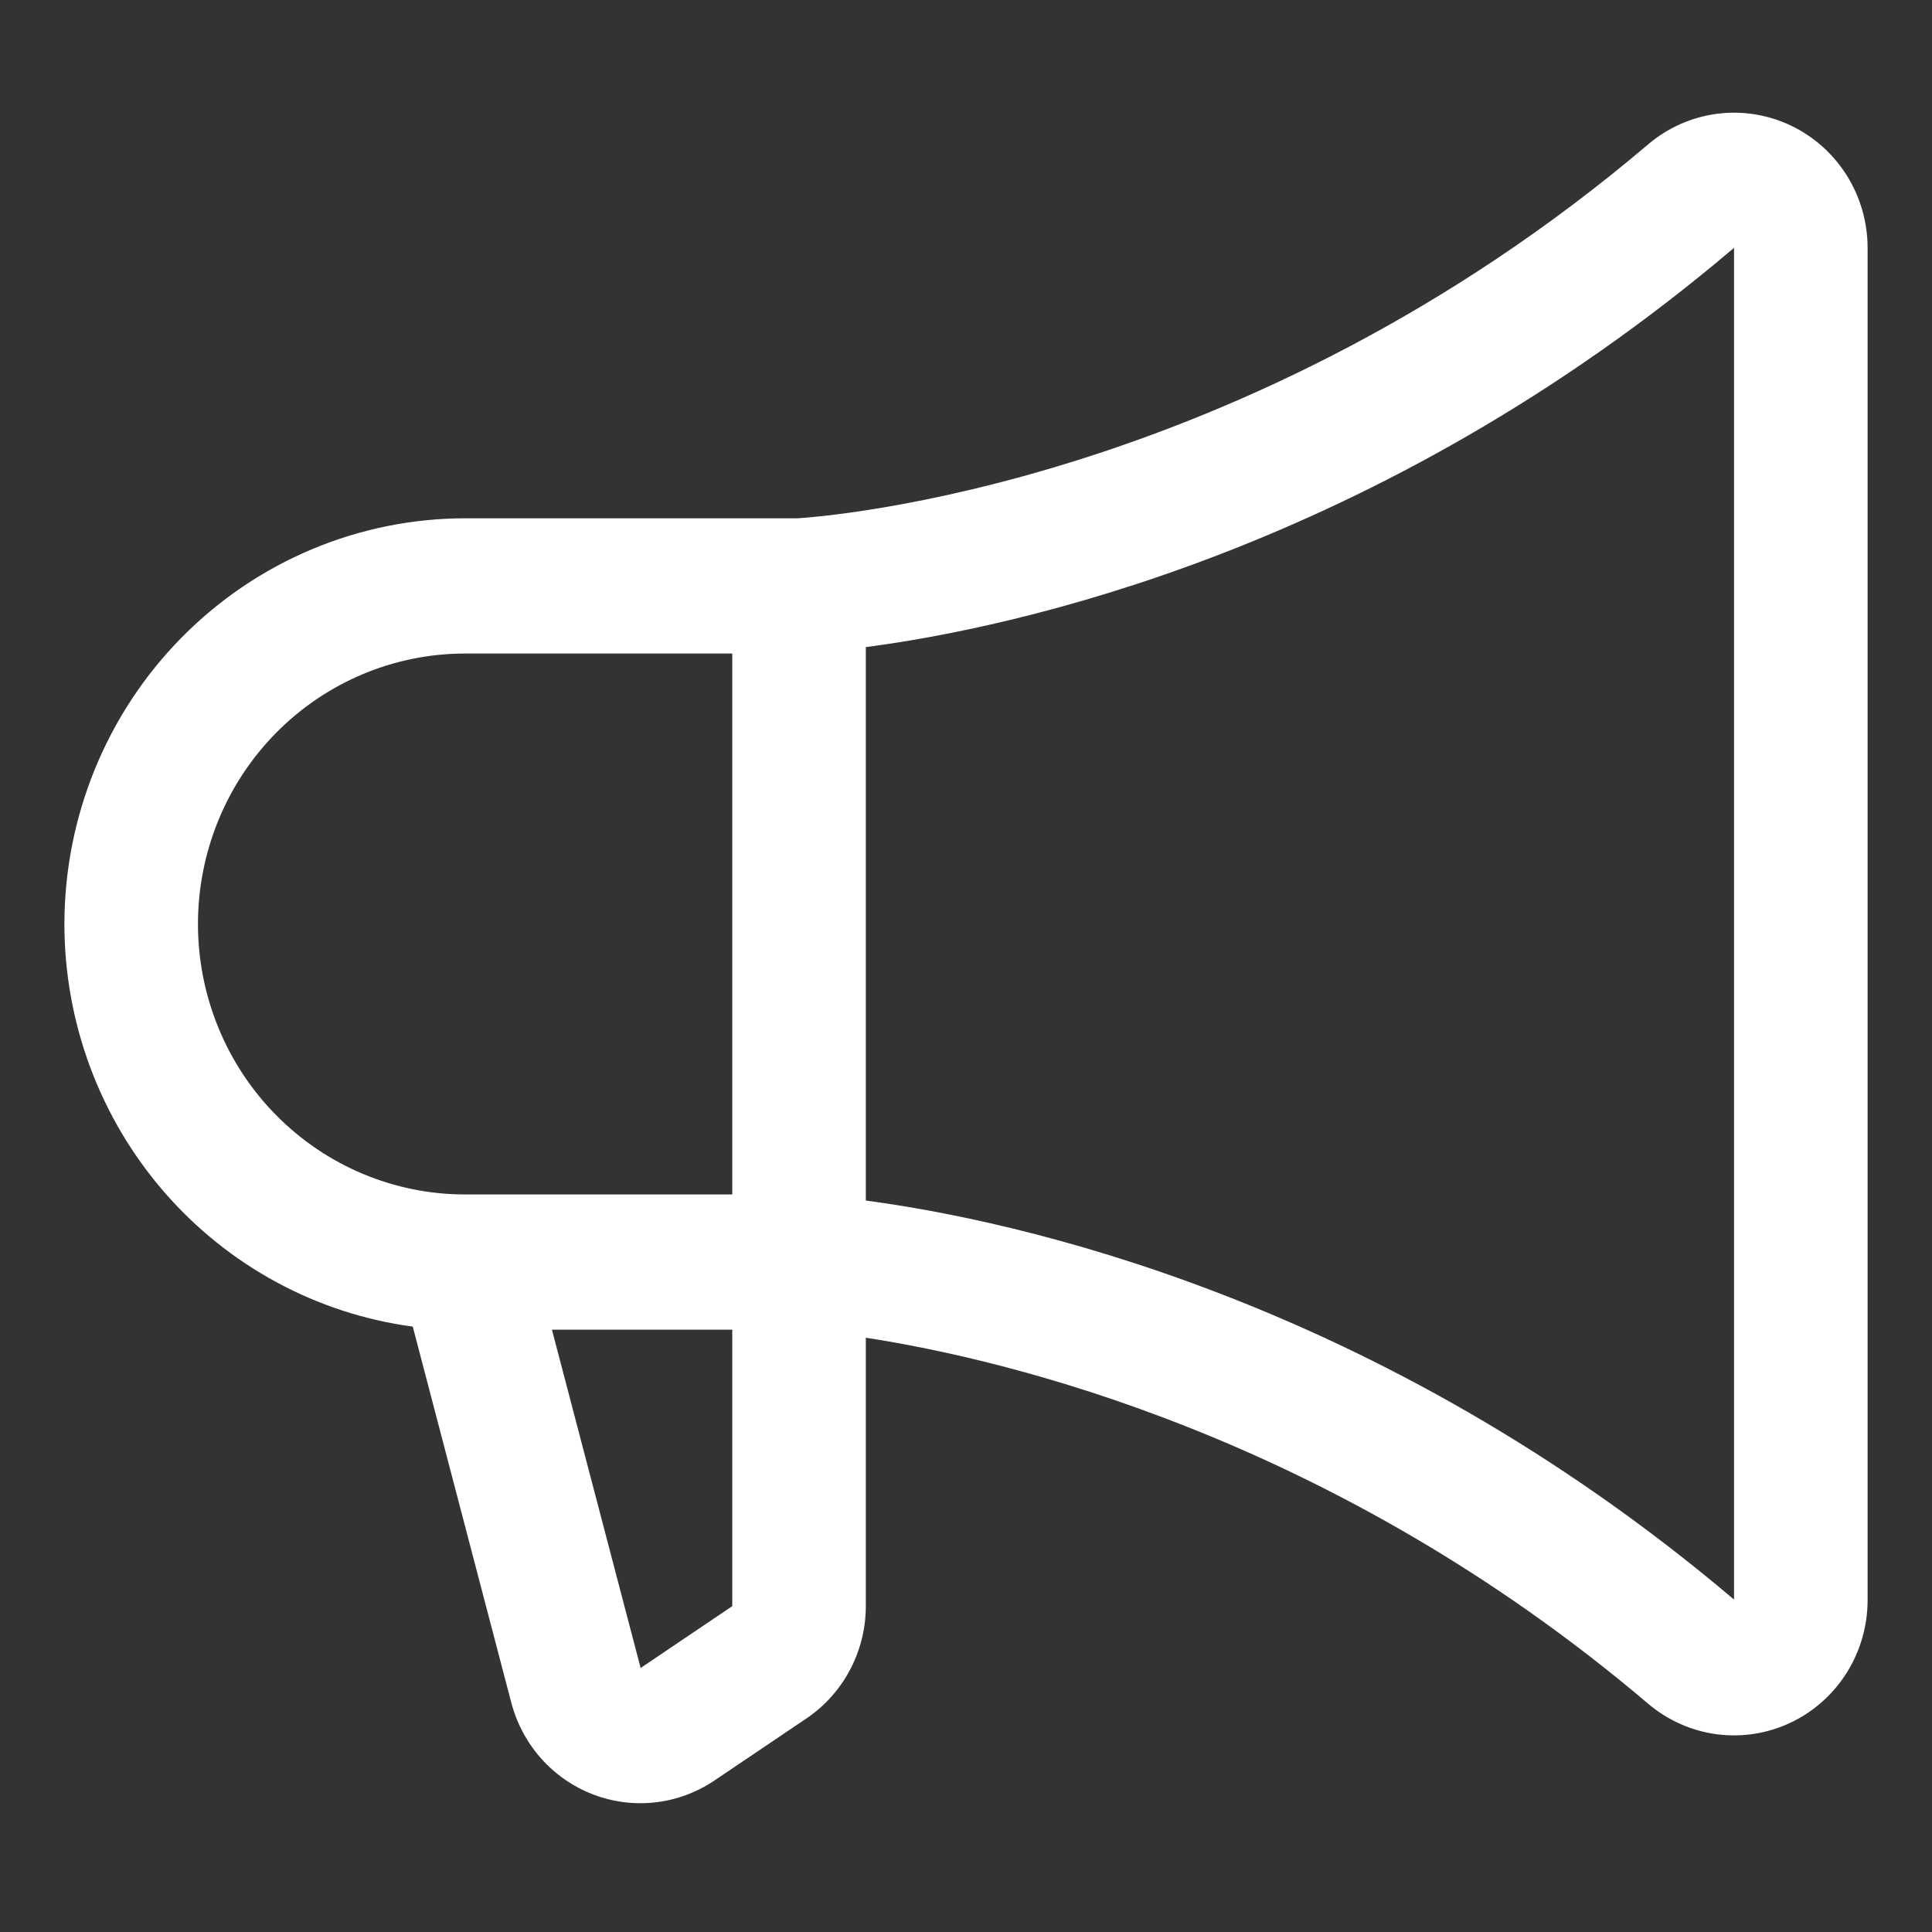 <?xml version="1.0" encoding="UTF-8"?>
<svg xmlns="http://www.w3.org/2000/svg" width="60" height="60" viewBox="0 0 60 60" fill="none">
  <rect x="0" y="0" width="60" height="60" fill="#333333" stroke="none"/>
  <path d="M2 28.696C2.003 25.355 3.316 22.152 5.649 19.79C7.982 17.428 11.145 16.1 14.444 16.096H24.763C25.517 16.052 38.664 15.114 51.184 4.484C51.789 3.97 52.526 3.641 53.308 3.536C54.091 3.431 54.887 3.555 55.603 3.892C56.318 4.23 56.924 4.767 57.349 5.441C57.773 6.115 57.999 6.897 58 7.697V49.694C58 50.494 57.774 51.277 57.35 51.951C56.925 52.626 56.32 53.163 55.604 53.501C54.888 53.839 54.092 53.962 53.309 53.858C52.526 53.753 51.789 53.424 51.184 52.91C41.392 44.594 31.221 42.211 26.889 41.544V49.87C26.89 50.562 26.722 51.244 26.4 51.854C26.078 52.465 25.612 52.985 25.043 53.369L22.191 55.293C21.64 55.666 21.009 55.899 20.35 55.974C19.691 56.049 19.025 55.962 18.406 55.723C17.787 55.483 17.233 55.096 16.792 54.596C16.351 54.095 16.035 53.494 15.87 52.844L12.819 41.2C9.825 40.797 7.078 39.307 5.088 37.007C3.098 34.707 2.001 31.753 2 28.696ZM53.852 49.676V7.697C42.753 17.122 31.392 19.509 26.889 20.096V37.284C31.387 37.883 42.745 40.263 53.852 49.676ZM19.889 51.776V51.805L22.741 49.881V41.295H17.141L19.889 51.776ZM14.444 37.095H22.741V20.296H14.444C12.244 20.296 10.134 21.181 8.578 22.756C7.022 24.331 6.148 26.468 6.148 28.696C6.148 30.923 7.022 33.06 8.578 34.635C10.134 36.21 12.244 37.095 14.444 37.095Z" fill="white"></path>
</svg>
